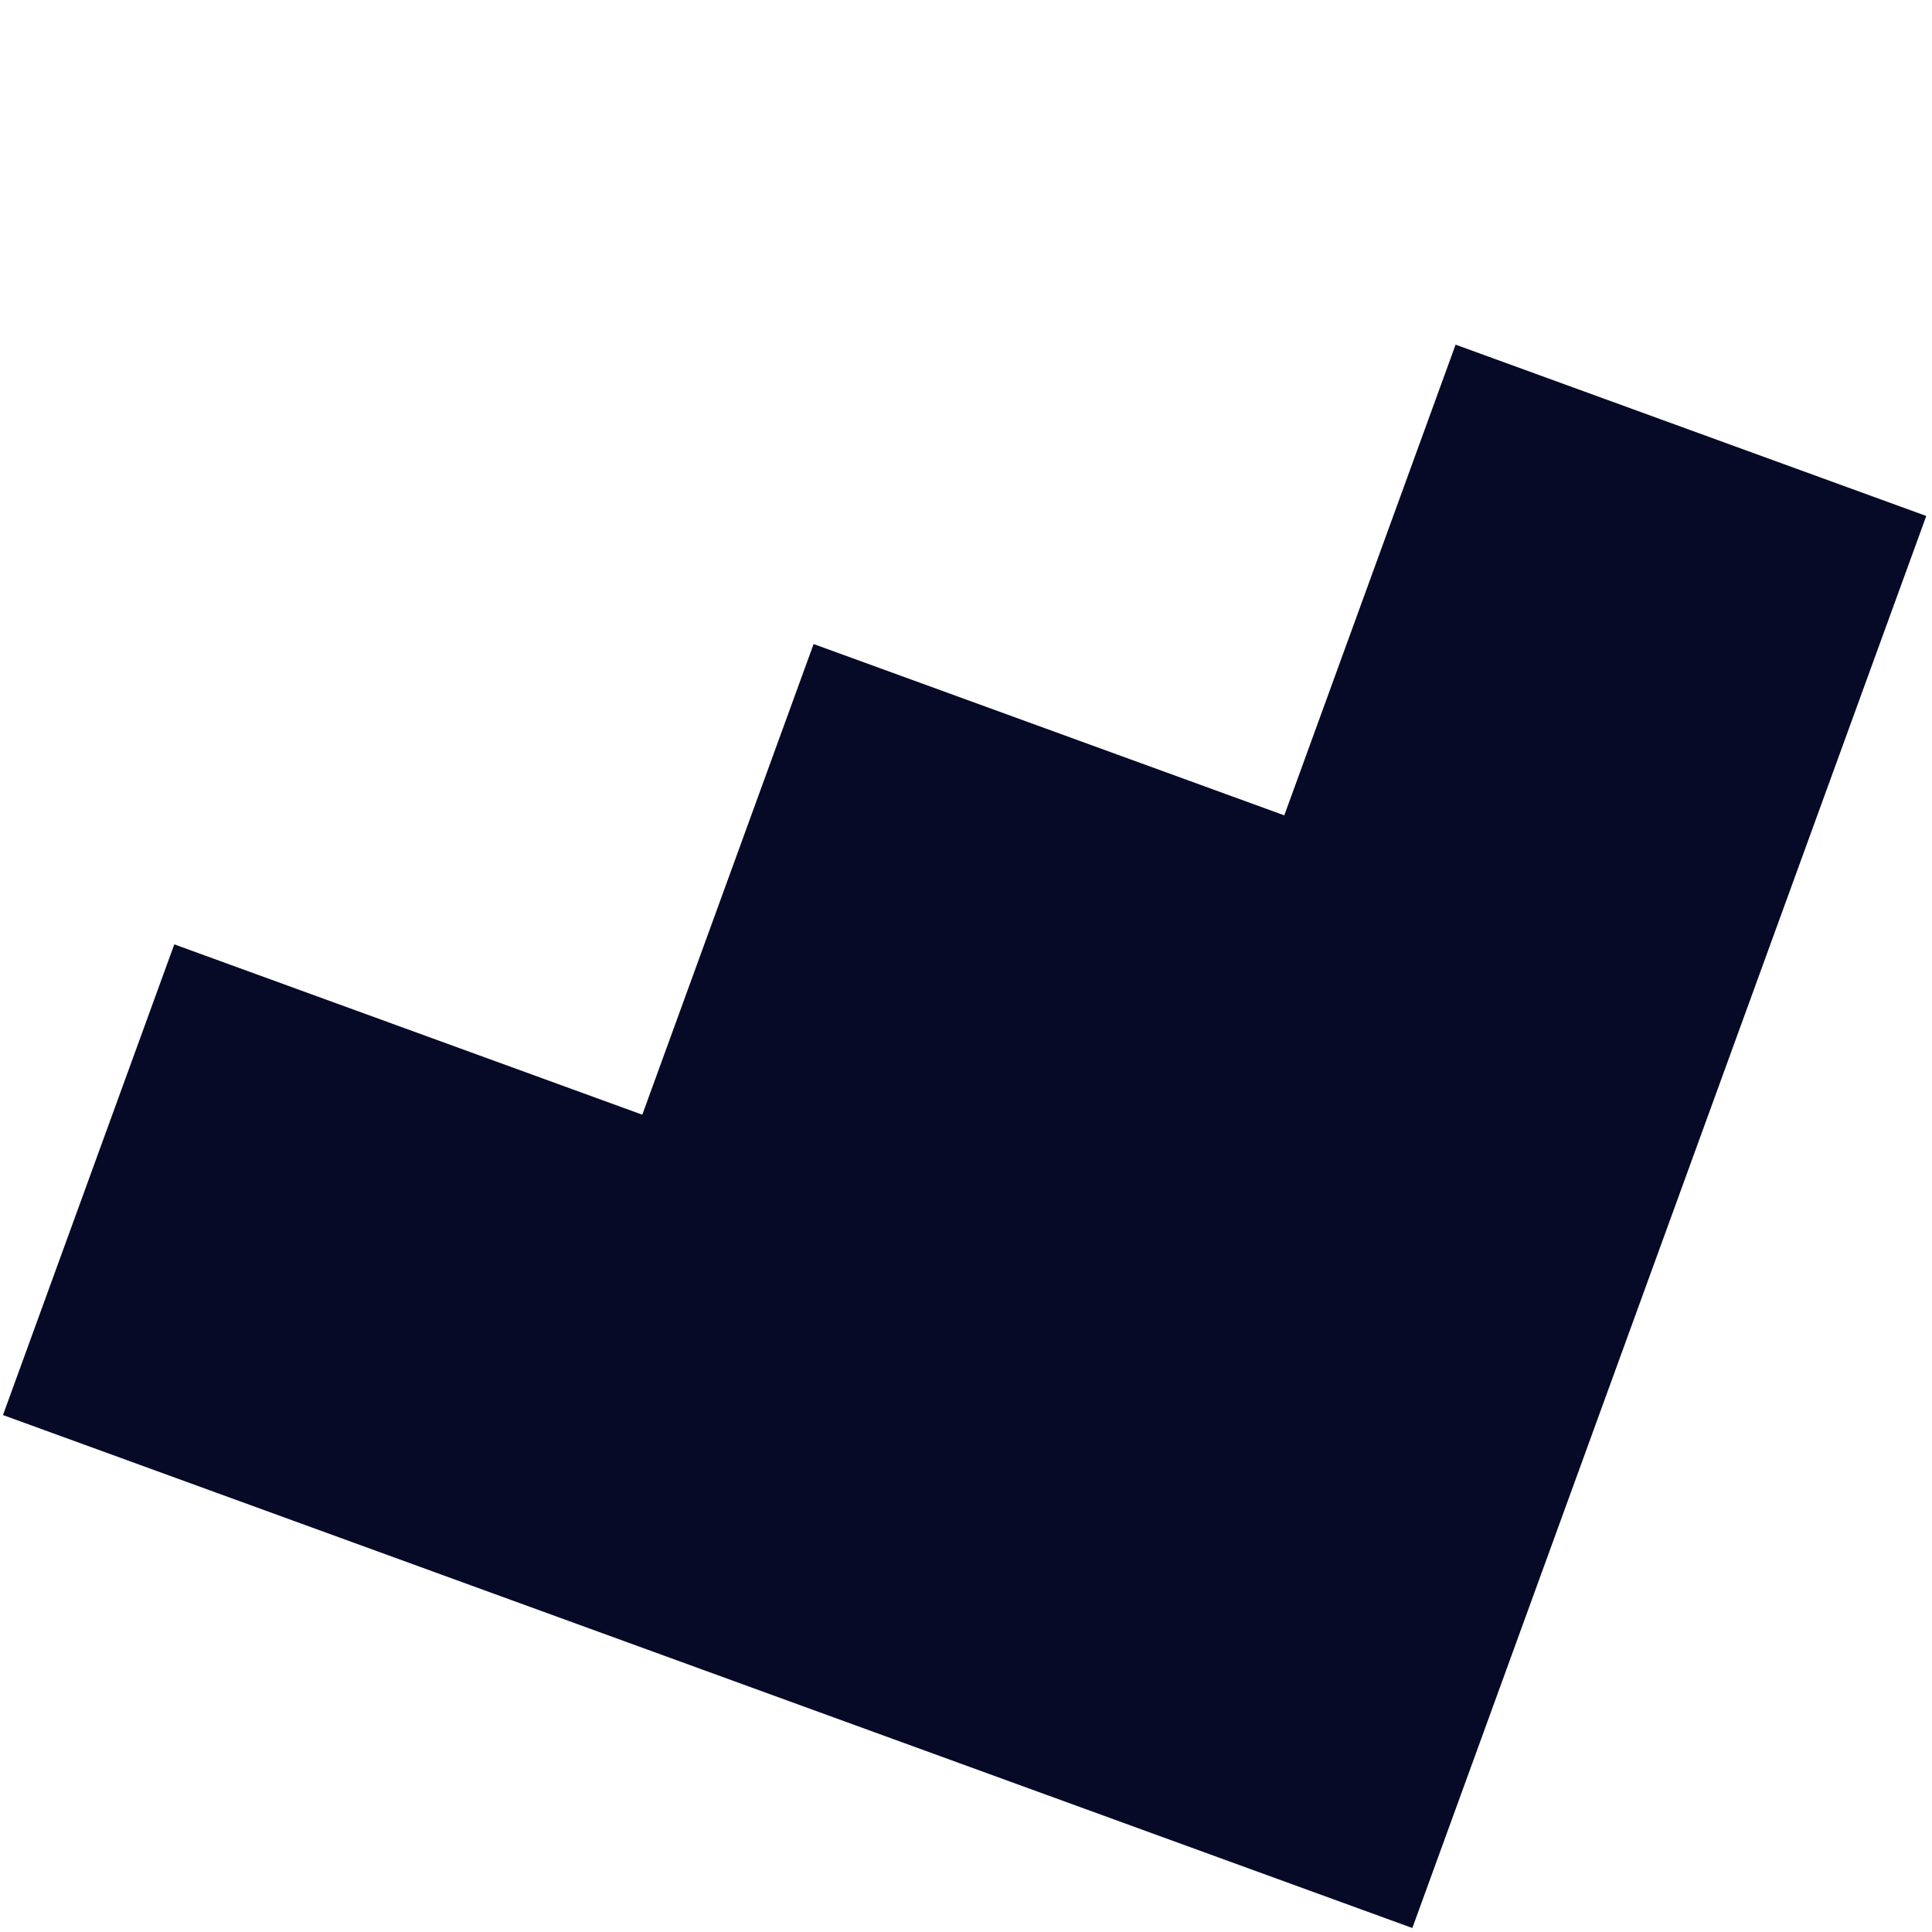 <?xml version="1.0" encoding="UTF-8"?> <svg xmlns="http://www.w3.org/2000/svg" width="180" height="180" viewBox="0 0 180 180" fill="none"><g clip-path="url(#clip0_230_110)"><g clip-path="url(#clip1_230_110)"><path d="M179.467 48.072L135.615 32.111L119.654 75.964L75.802 60.003L59.841 103.854L15.989 87.893L0.027 131.746L131.584 179.629L179.467 48.072Z" fill="#060A27"></path></g></g><defs><clipPath id="clip0_230_110"><rect width="140" height="140" fill="white" transform="translate(48.16 0.28) rotate(20)"></rect></clipPath><clipPath id="clip1_230_110"><rect width="140.875" height="140" fill="white" transform="translate(47.749 0.13) rotate(20)"></rect></clipPath></defs></svg> 